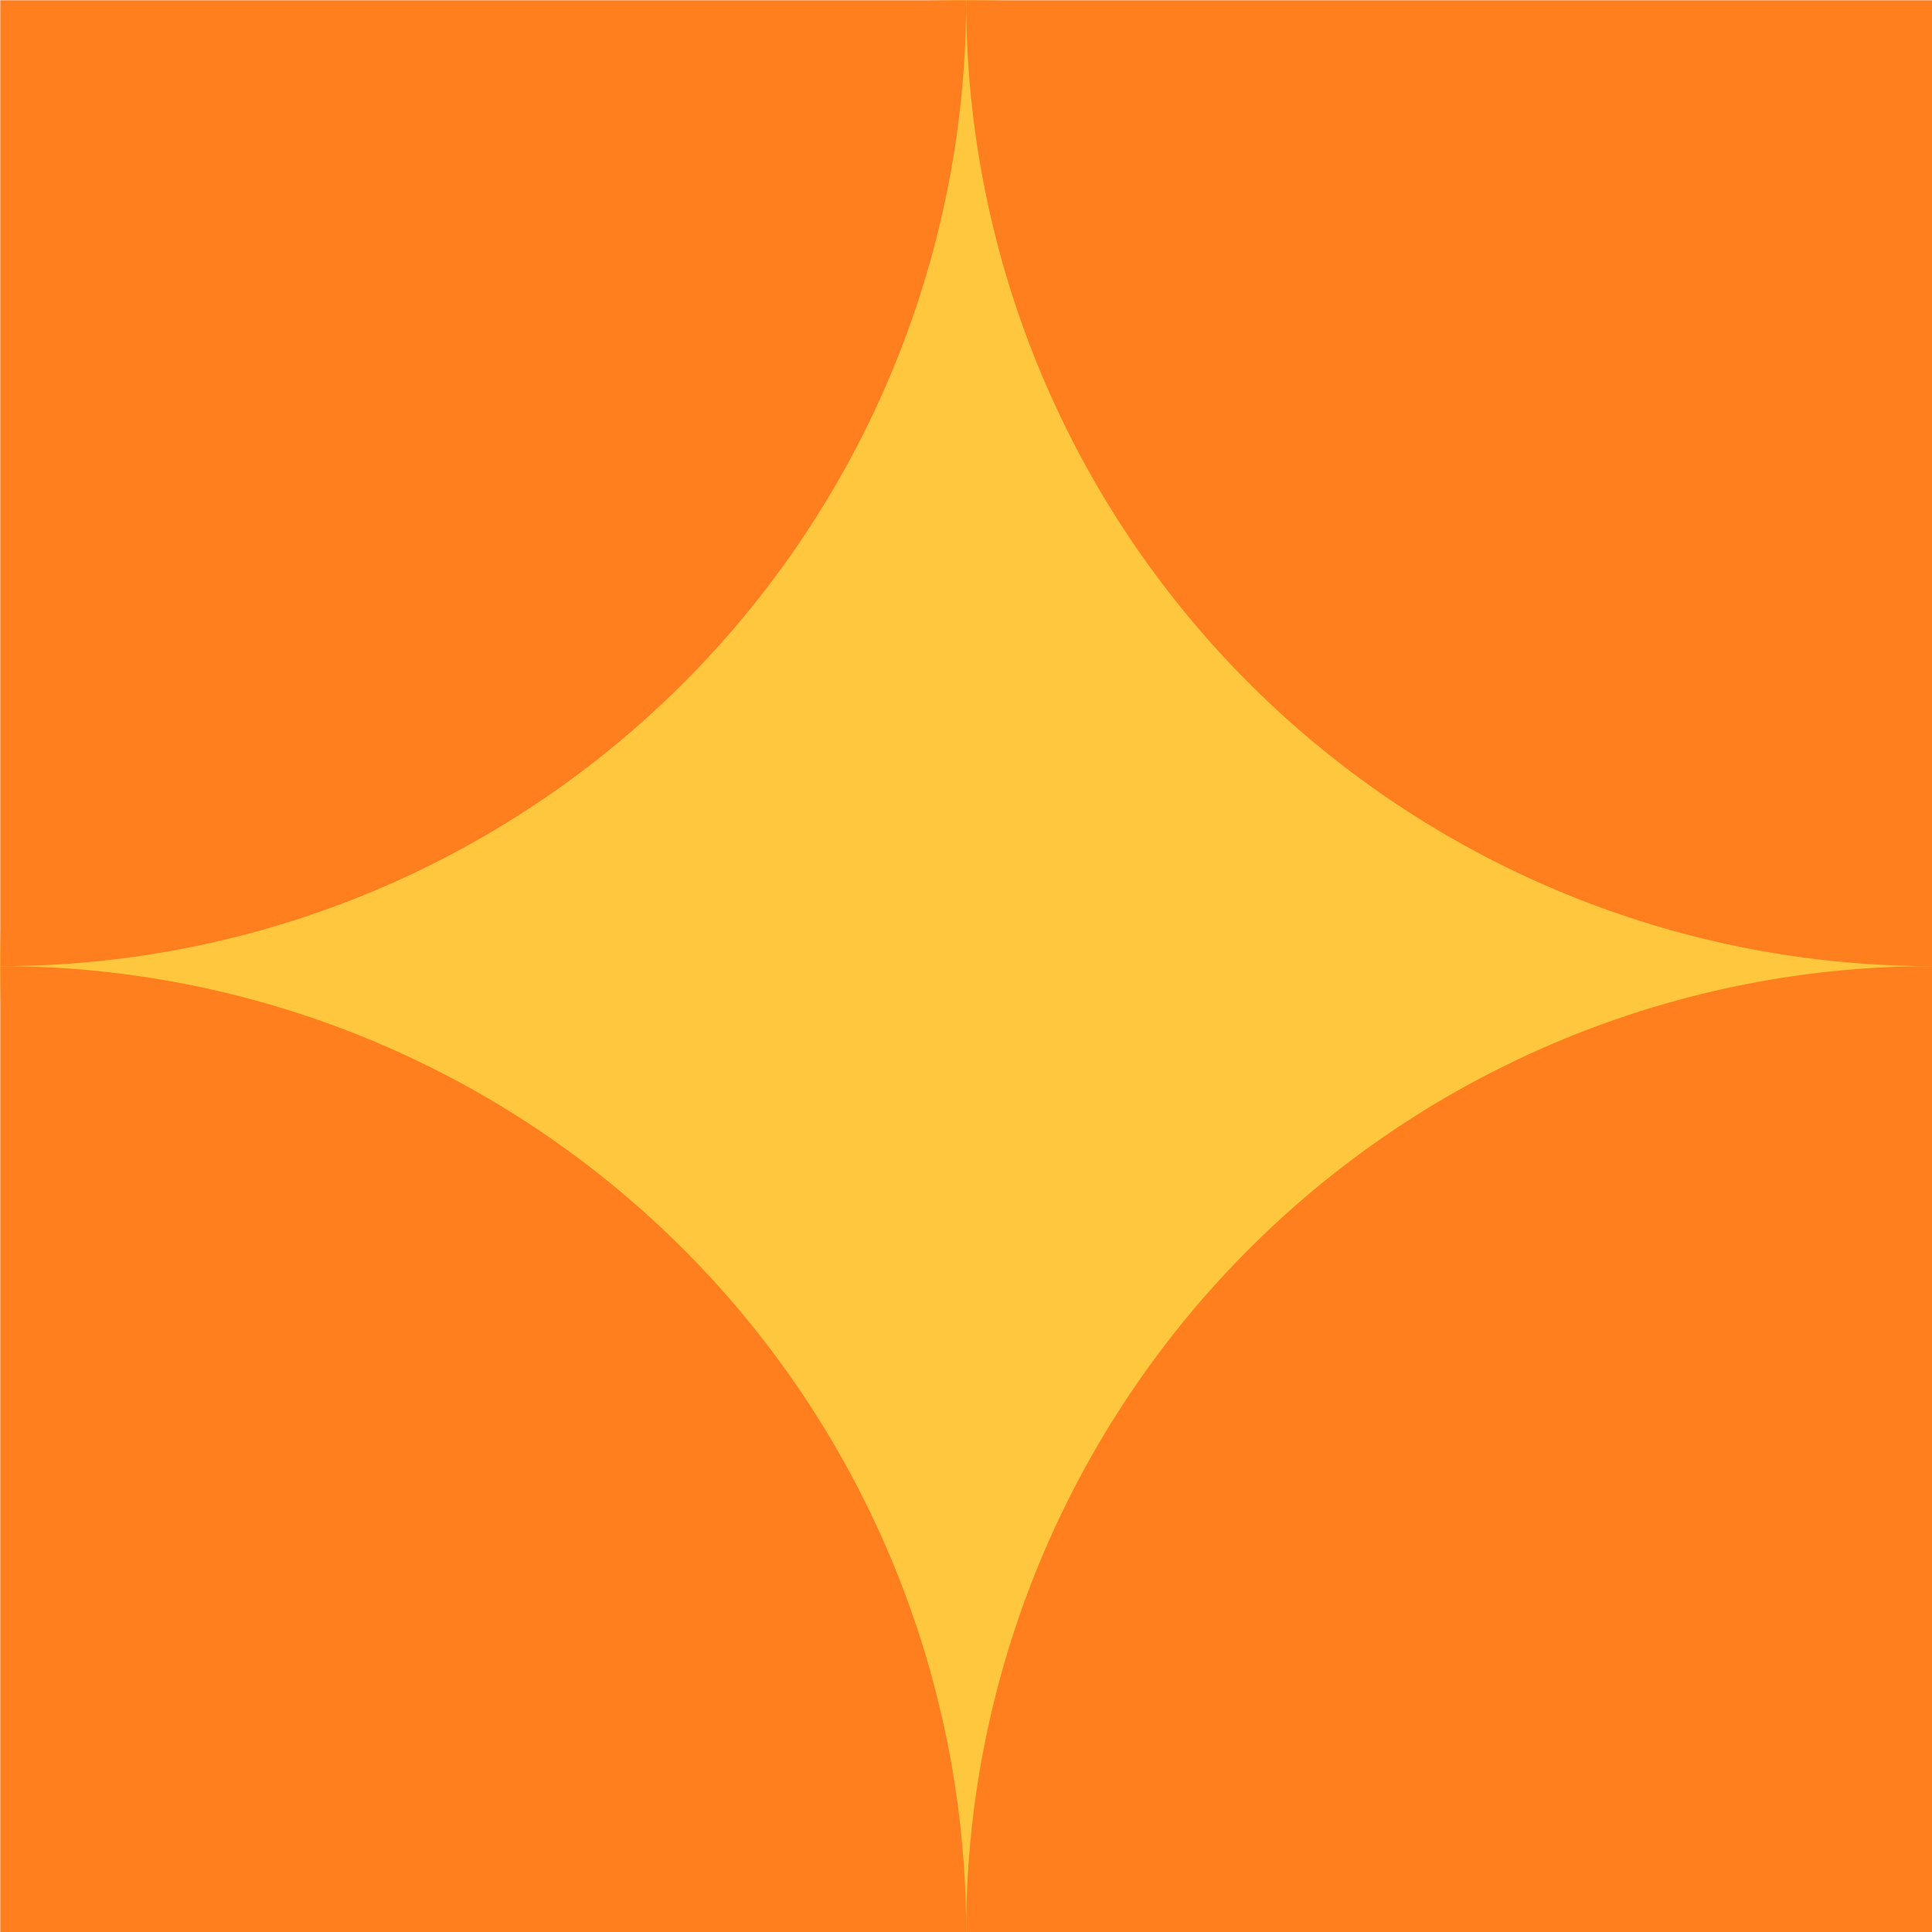 <svg id="indeks_shape" xmlns="http://www.w3.org/2000/svg" width="100" height="100" viewBox="0 0 100 100">
  <circle id="Ellipse_2" data-name="Ellipse 2" cx="50" cy="50" r="50" transform="translate(0 0)" fill="#ffc73d"/>
  <g id="Group_31839" data-name="Group 31839" transform="translate(0.014 0.013)">
    <path id="Path_56" data-name="Path 56" d="M-3669.358-3572.322a49.993,49.993,0,0,0-49.993,49.993h49.993Z" transform="translate(3769.344 3622.315)" fill="#ff7f1f"/>
    <path id="Path_57" data-name="Path 57" d="M-3969.352-3572.322v49.993h49.993A49.993,49.993,0,0,0-3969.352-3572.322Z" transform="translate(3969.352 3622.315)" fill="#ff7f1f"/>
    <path id="Path_58" data-name="Path 58" d="M-3669.358-3772.329v-49.993h-49.993A49.993,49.993,0,0,0-3669.358-3772.329Z" transform="translate(3769.344 3822.322)" fill="#ff7f1f"/>
    <path id="Path_59" data-name="Path 59" d="M-3919.359-3822.322h-49.993v49.993A49.993,49.993,0,0,0-3919.359-3822.322Z" transform="translate(3969.352 3822.322)" fill="#ff7f1f"/>
  </g>
</svg>
